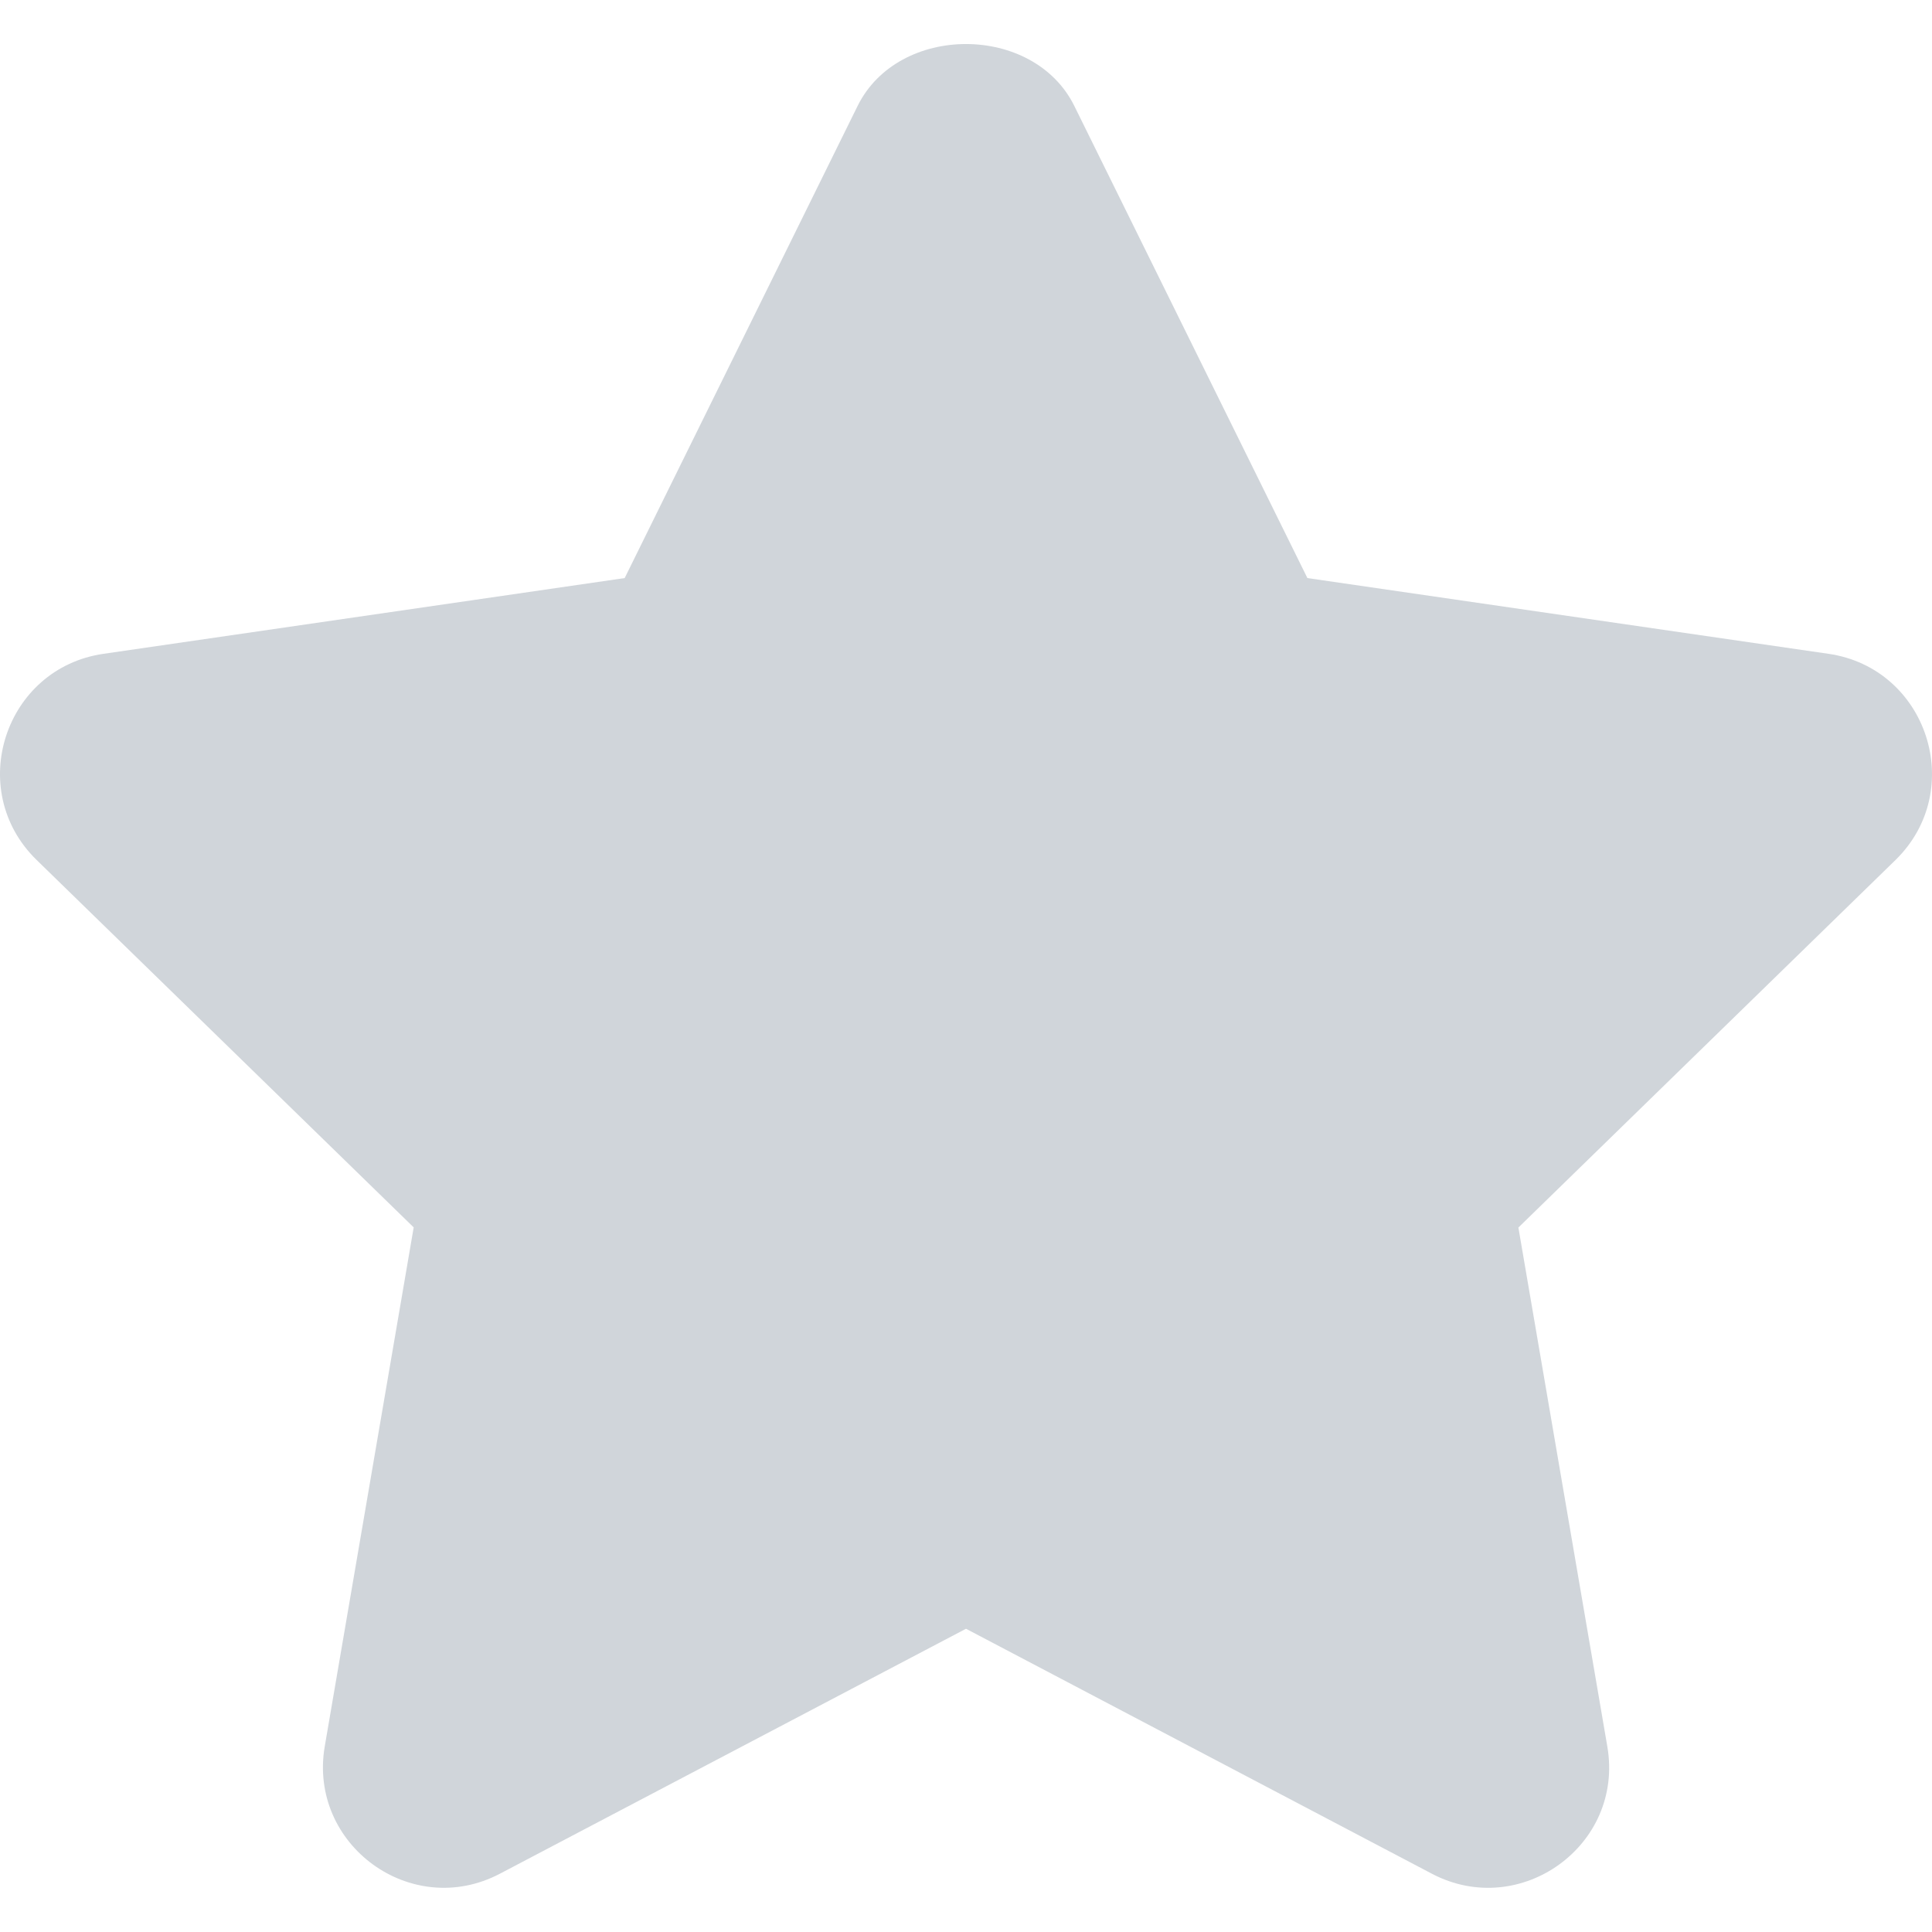 <svg width="24" height="24" viewBox="0 0 24 24" fill="none" xmlns="http://www.w3.org/2000/svg">
<g clip-path="url(#clip0_5472_25248)">
<path d="M22.715 8.122L16.241 7.181L13.345 1.315C12.838 0.291 11.161 0.291 10.654 1.315L7.76 7.181L1.285 8.122C0.059 8.3 -0.437 9.812 0.454 10.682L5.139 15.247L4.034 21.695C3.826 22.916 5.109 23.854 6.21 23.276L12 20.233L17.791 23.278C18.883 23.849 20.177 22.927 19.967 21.697L18.862 15.249L23.547 10.683C24.437 9.812 23.94 8.3 22.715 8.122Z" fill="#D0D5DA"/>
</g>
<defs>
<clipPath id="clip0_5472_25248">
<rect width="24" height="24" fill="white"/>
</clipPath>
</defs>
</svg>

